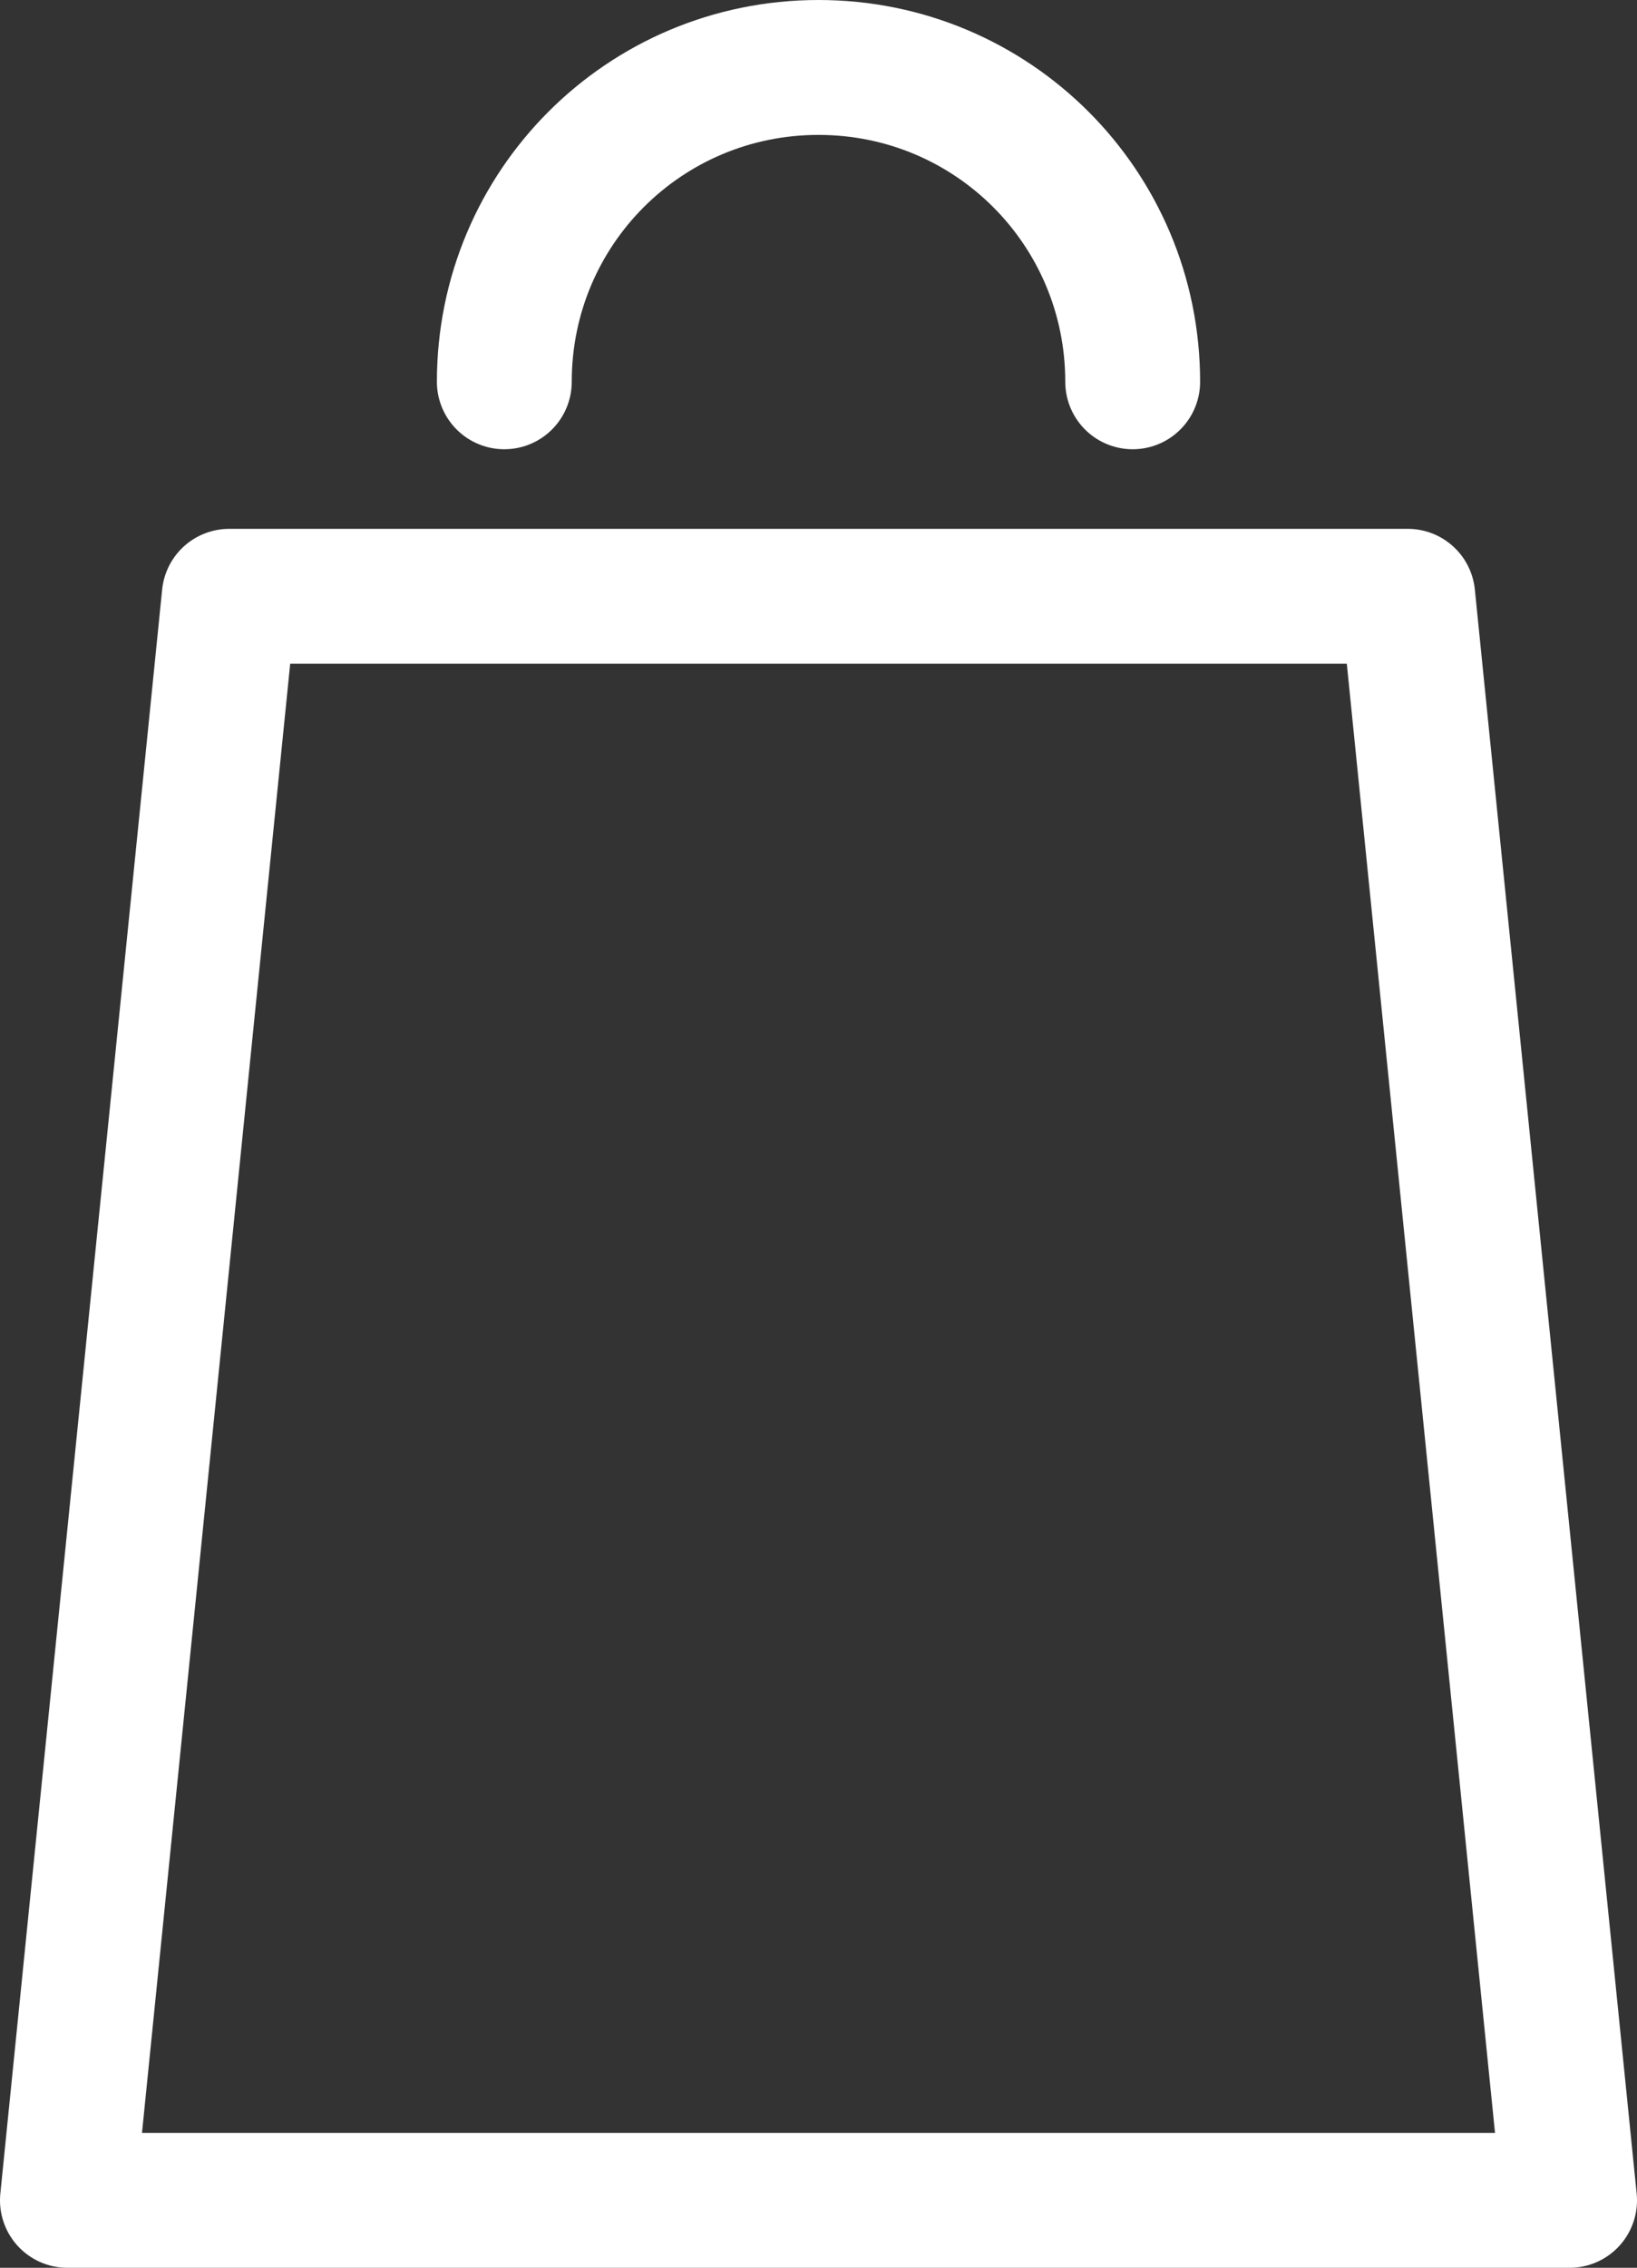<?xml version="1.0" encoding="UTF-8"?><svg id="_レイヤー_2" xmlns="http://www.w3.org/2000/svg" viewBox="0 0 12.14 16.81"><rect x="0" y="0" width="12.14" height="16.81" fill="#333333" stroke="none"/><defs><style>.cls-1{stroke-linecap:round;}.cls-1,.cls-2{fill:none;stroke:#fff;stroke-linejoin:round;}</style></defs><g id="_レイヤー_1-2"><g><polygon class="cls-2" points="10.44 4.42 1.7 4.42 .5 16.31 11.64 16.31 10.44 4.42"/><path class="cls-1" d="M3.74,2.83c0-1.29,1.04-2.33,2.33-2.33s2.33,1.04,2.33,2.33"/></g></g></svg>